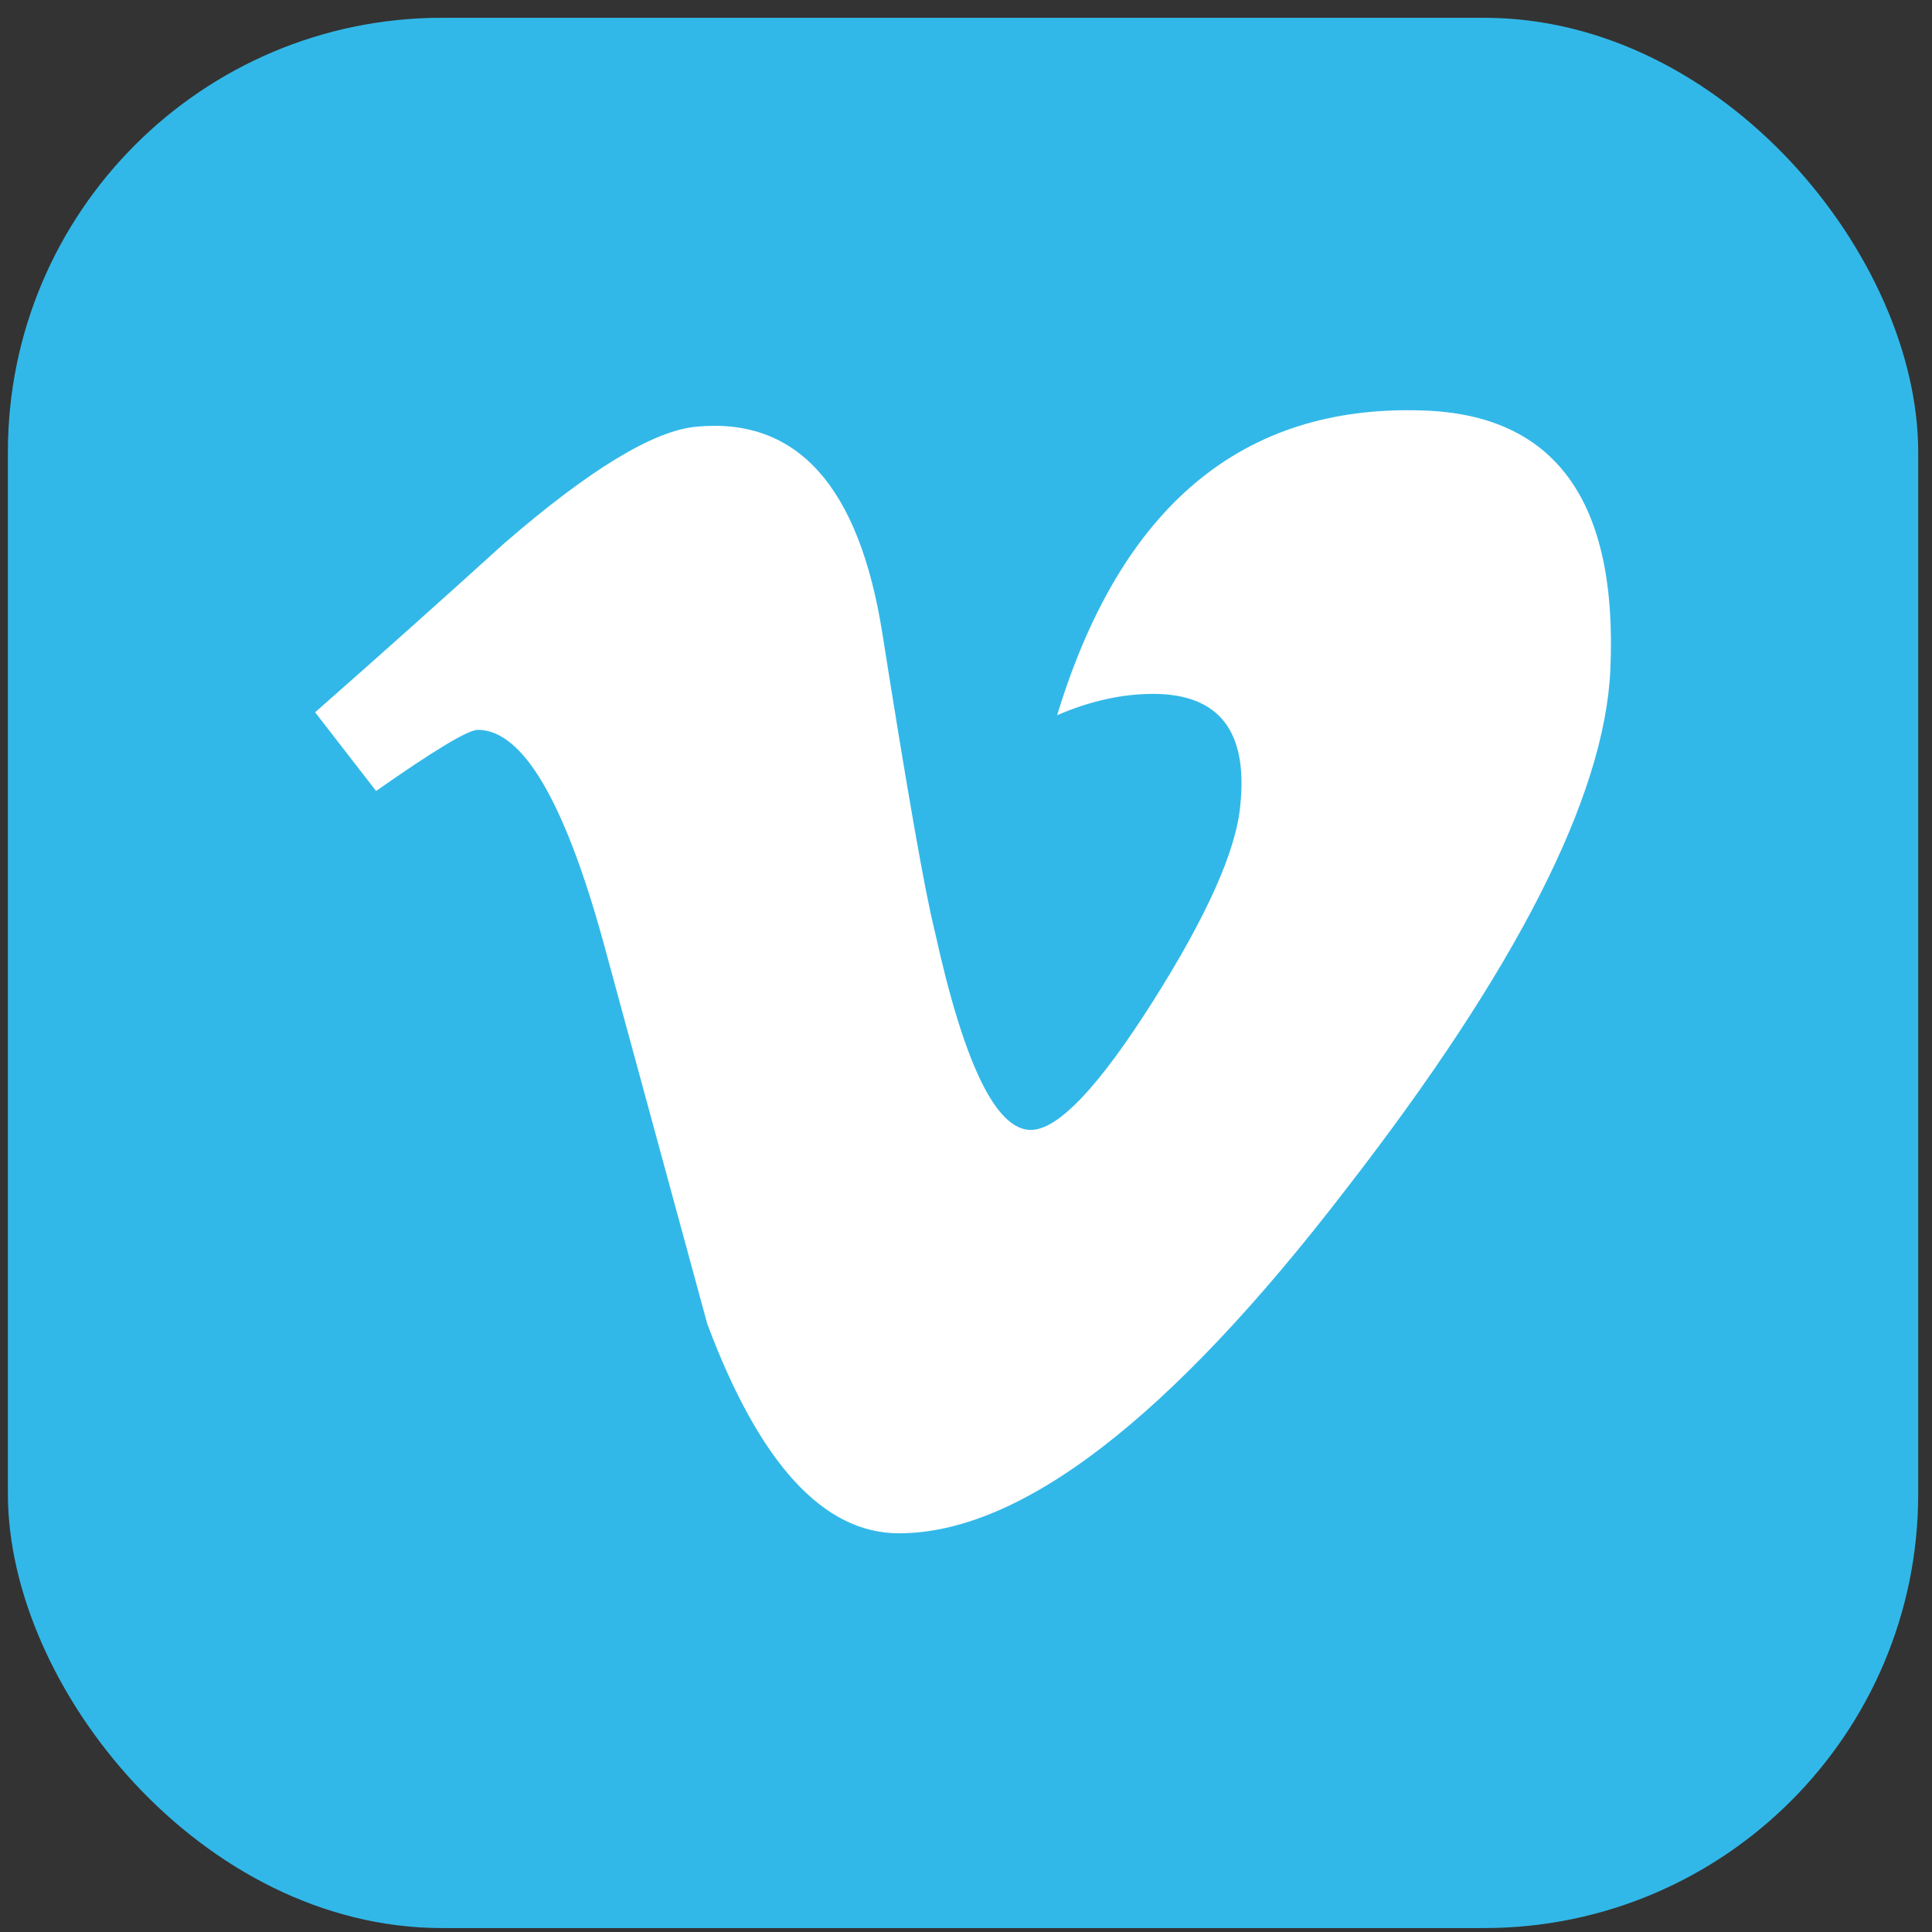 <svg width="89" height="89" viewBox="0 0 89 89" fill="none" xmlns="http://www.w3.org/2000/svg">
<rect x="0" y="0" width="89" height="89" fill="#333333" stroke="none"/>
<rect x="0.364" y="0.819" width="88" height="88" rx="20" fill="#32B8E8"/>
<g clip-path="url(#clip0_7364_5653)">
<path d="M74.182 30.866C73.917 36.688 69.858 44.661 62.008 54.779C53.892 65.349 47.025 70.633 41.408 70.633C37.929 70.633 34.983 67.416 32.579 60.978C30.972 55.077 29.367 49.177 27.76 43.276C25.973 36.842 24.058 33.621 22.01 33.621C21.563 33.621 20 34.562 17.325 36.438L14.516 32.812C17.44 30.24 20.344 27.646 23.228 25.029C27.157 21.627 30.107 19.838 32.072 19.657C36.718 19.21 39.578 22.392 40.651 29.203C41.811 36.551 42.614 41.122 43.065 42.911C44.404 49.008 45.877 52.052 47.487 52.052C48.736 52.052 50.613 50.075 53.116 46.121C55.616 42.166 56.955 39.156 57.136 37.089C57.491 33.676 56.152 31.965 53.116 31.965C51.687 31.965 50.213 32.294 48.698 32.946C51.631 23.317 57.237 18.642 65.51 18.908C71.644 19.088 74.535 23.075 74.182 30.866Z" fill="white"/>
</g>
<defs>
<clipPath id="clip0_7364_5653">
<rect width="59.695" height="52" fill="white" transform="translate(14.516 18.819)"/>
</clipPath>
</defs>
</svg>
